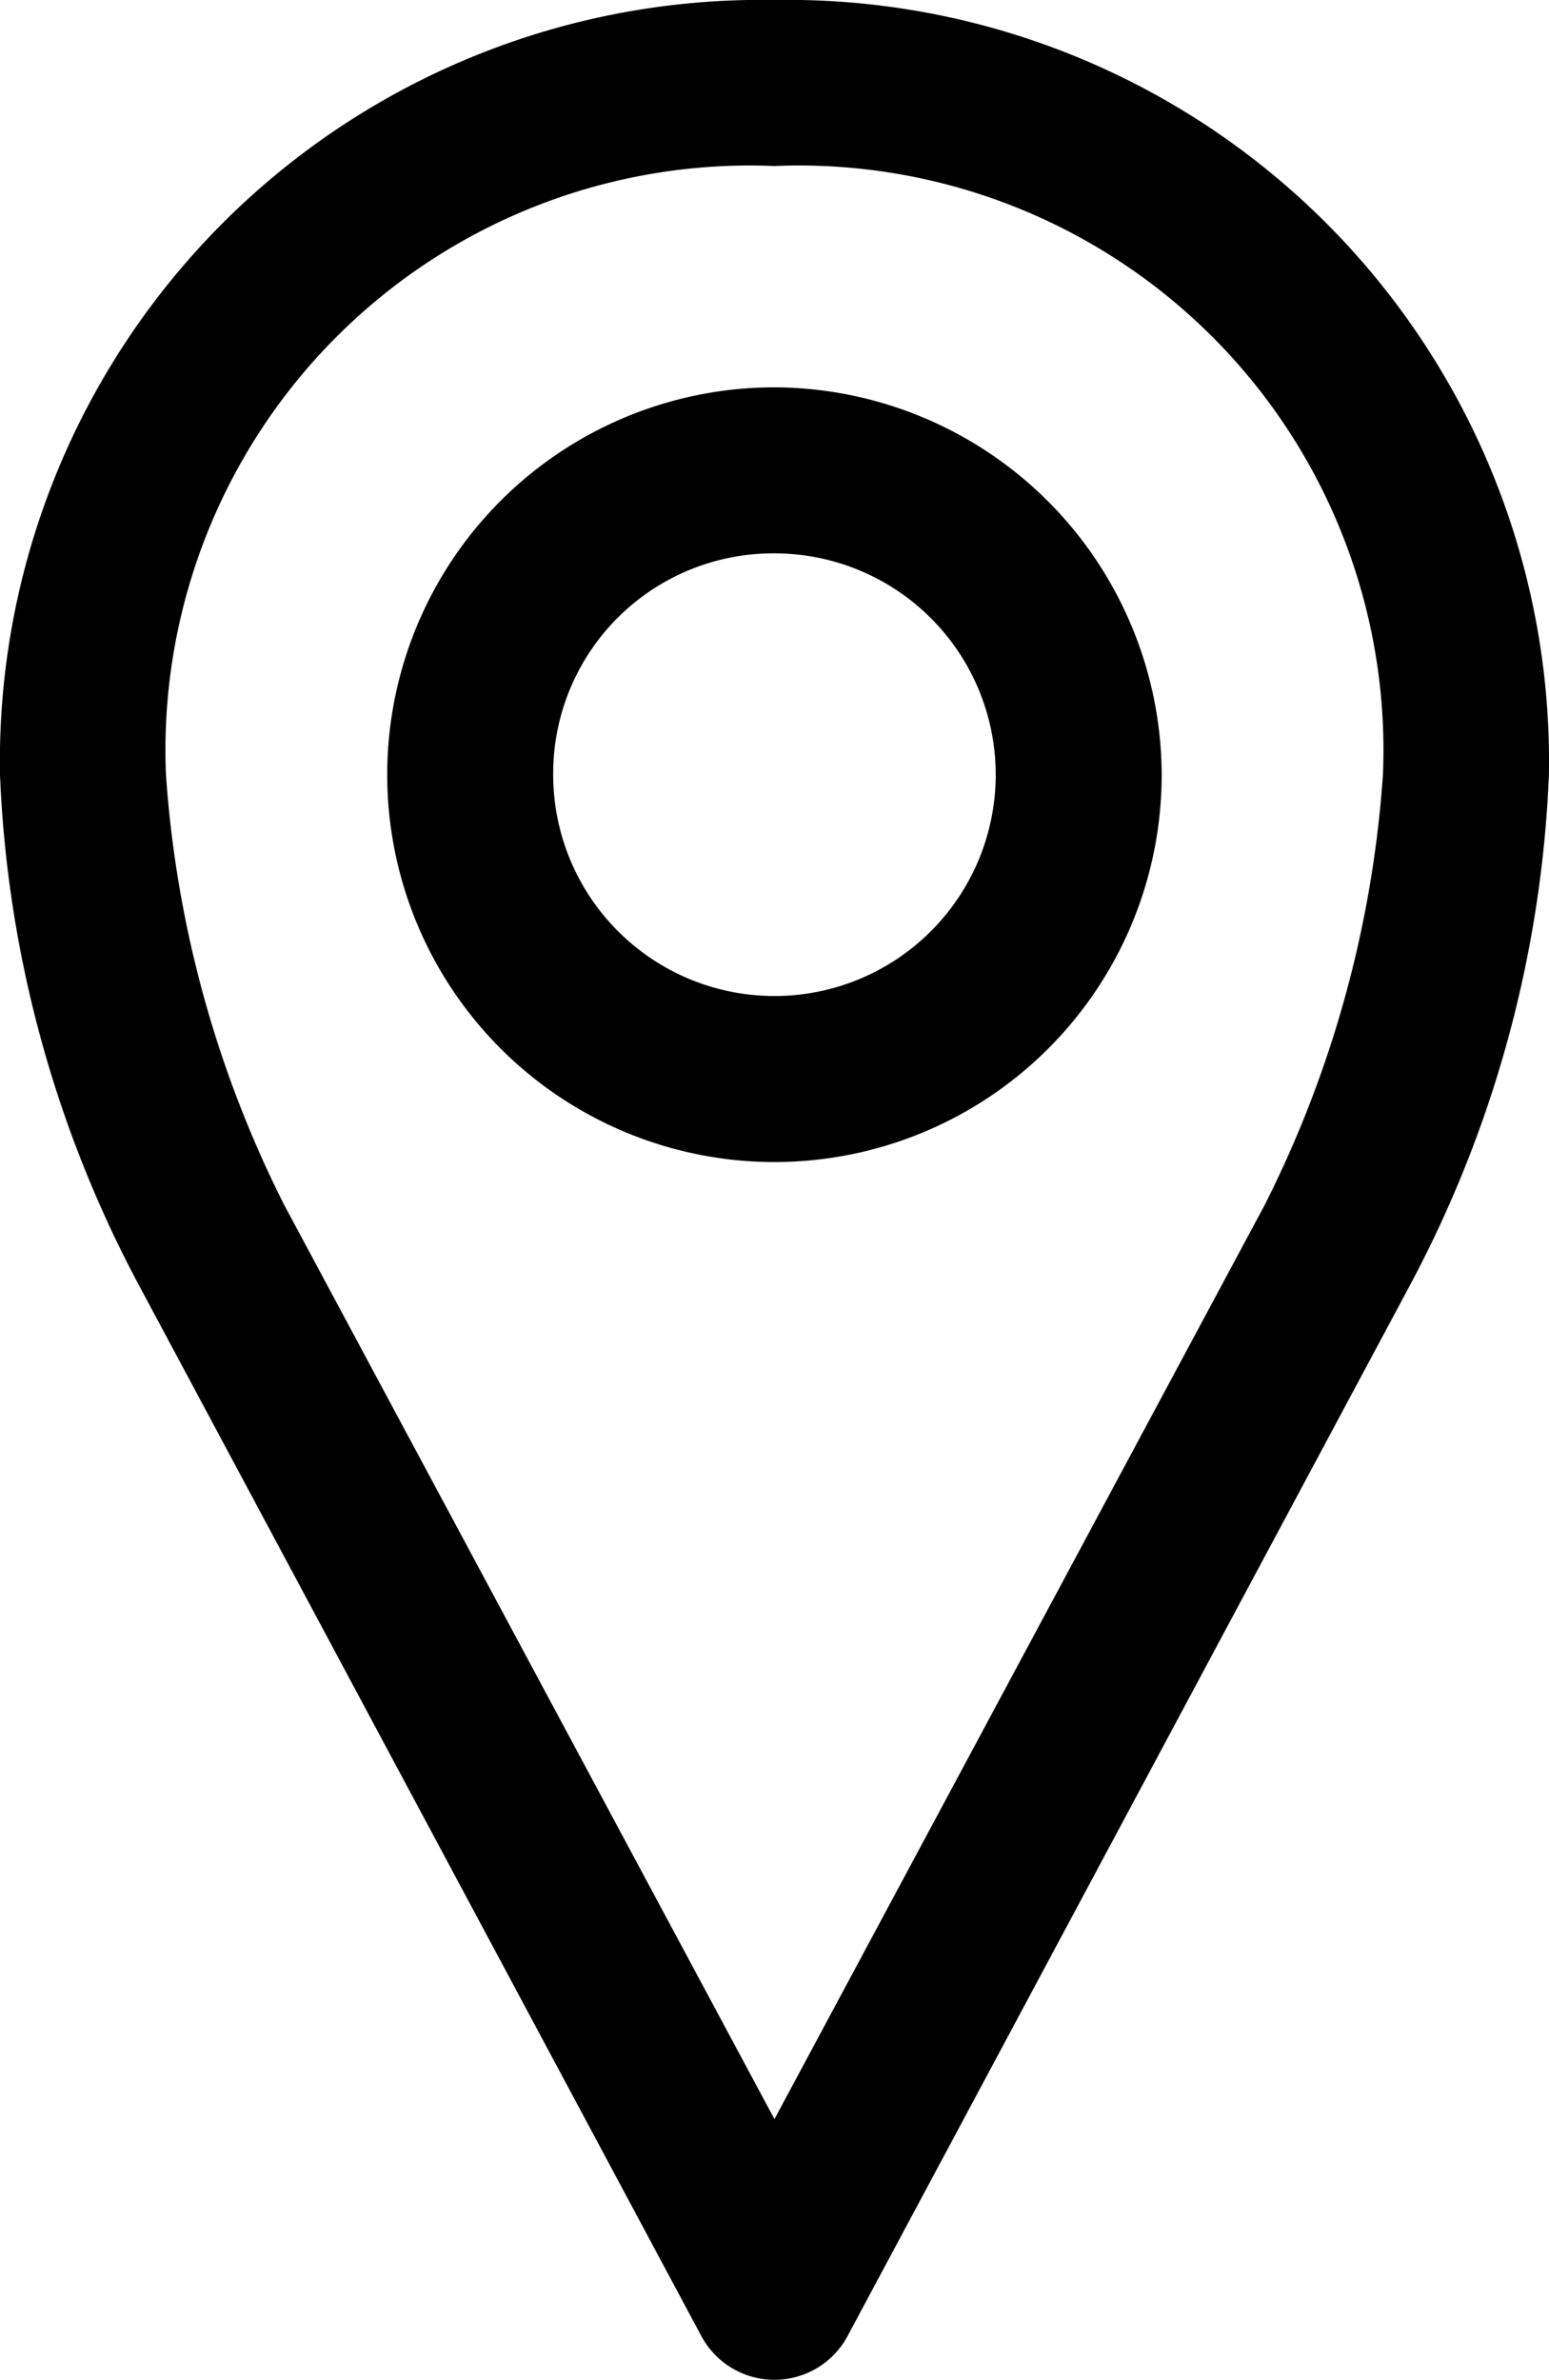 <svg id="Group_5000" data-name="Group 5000" xmlns="http://www.w3.org/2000/svg" xmlns:xlink="http://www.w3.org/1999/xlink" width="16.277" height="25" viewBox="0 0 16.277 25">
  <defs>
    <clipPath id="clip-path">
      <rect id="Rectangle_1781" data-name="Rectangle 1781" width="16.277" height="25" fill="none"/>
    </clipPath>
  </defs>
  <g id="Group_4999" data-name="Group 4999" transform="translate(0 0)" clip-path="url(#clip-path)">
    <path id="Path_30520" data-name="Path 30520" d="M8.138,0A8,8,0,0,0,0,8.138a12.444,12.444,0,0,0,1.453,5.35L7.366,24.533a.872.872,0,0,0,1.544,0l5.913-11.045a12.444,12.444,0,0,0,1.453-5.35A8,8,0,0,0,8.138,0m0,1.744a6.141,6.141,0,0,1,6.394,6.394,11.822,11.822,0,0,1-1.244,4.523l-5.15,9.6-5.15-9.6A11.822,11.822,0,0,1,1.744,8.138,6.141,6.141,0,0,1,8.138,1.744m0,2.325a4.069,4.069,0,1,0,4.069,4.069A4.083,4.083,0,0,0,8.138,4.069m0,1.744A2.325,2.325,0,1,1,5.813,8.138,2.312,2.312,0,0,1,8.138,5.813" transform="translate(0 0)"/>
  </g>
</svg>
